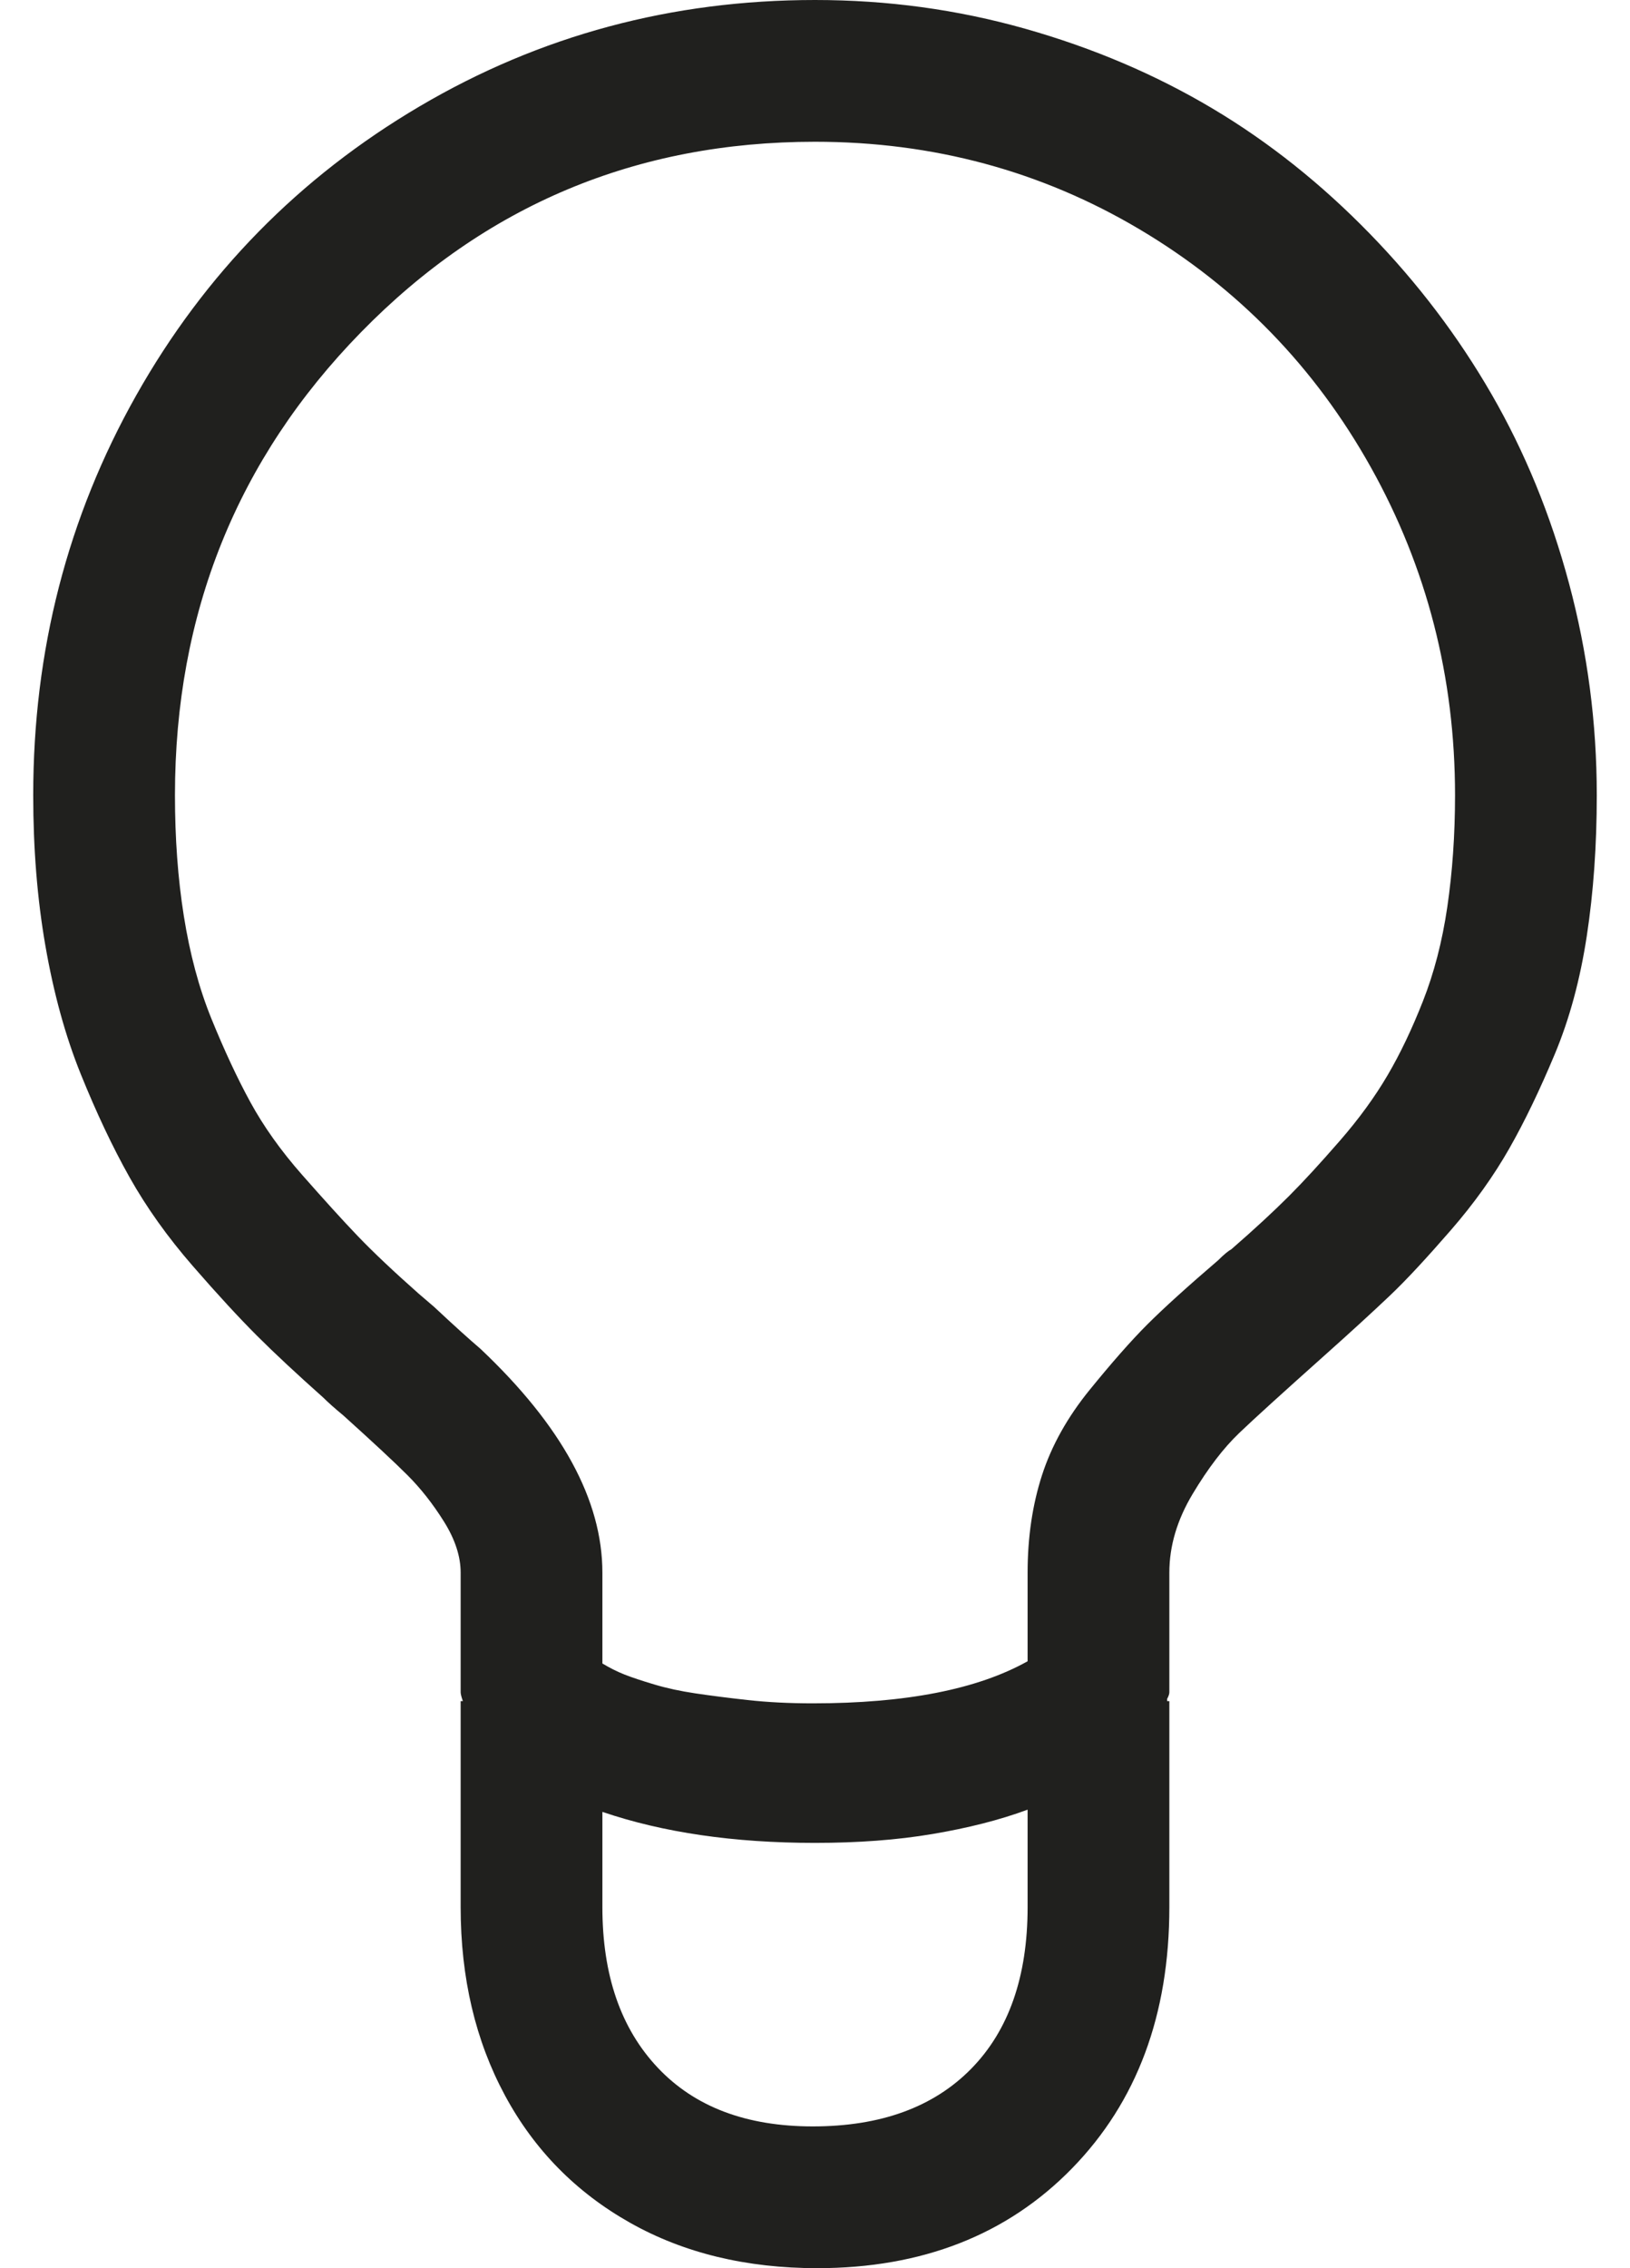 <?xml version="1.0" encoding="utf-8"?>
<!-- Generator: Adobe Illustrator 22.0.1, SVG Export Plug-In . SVG Version: 6.00 Build 0)  -->
<svg version="1.1" id="Layer_1" xmlns="http://www.w3.org/2000/svg" xmlns:xlink="http://www.w3.org/1999/xlink" x="0px" y="0px"
	 viewBox="0 0 736 1024" style="enable-background:new 0 0 736 1024;" xml:space="preserve">
<style type="text/css">
	.st0{fill:#20201E;}
</style>
<path class="st0" d="M368,0c-64.7,0-124.2,16-178.5,48s-97,75.5-128,130.5S15,293.7,15,359c0,24,1.8,46.7,5.5,68s9,40.7,16,58
	s14.3,32.8,22,46.5s17.2,27,28.5,40s21,23.5,29,31.5s18,17.3,30,28c2,2,5,4.7,9,8c13.3,12,23,21,29,27s11.5,13,16.5,21
	s7.5,15.7,7.5,23v54c0,0.7,0.3,2,1,4h-1v93c0,32,6.7,60.3,20,85s32.2,43.8,56.5,57.5S337,1024,369,1024c47.3,0,85.7-15,115-45
	c29.3-30,44-69.3,44-118v-93h-1v-1c0.7-1.3,1-2.3,1-3v-54c0-12,3.5-23.8,10.5-35.5s14-20.8,21-27.5s19.8-18.3,38.5-35
	c12-10.7,21.8-19.7,29.5-27s16.8-17.2,27.5-29.5s19.5-24.7,26.5-37c7-12.3,13.8-26.5,20.5-42.5s11.5-33.8,14.5-53.5
	s4.5-40.8,4.5-63.5c0-32.7-4.2-64.5-12.5-95.5s-20-59.5-35-85.5s-33.3-50.2-55-72.5s-45.3-41.2-71-56.5S493.7,21.7,463,13
	S400.7,0,368,0z M367,960c-30,0-53.3-8.8-70-26.5s-25-41.8-25-72.5v-43c27.3,9.3,59.3,14,96,14c19.3,0,37-1.3,53-4s30.3-6.3,43-11
	v44c0,31.3-8.5,55.7-25.5,73S397.7,960,367,960z M556,564c-1.3,0.7-3.3,2.3-6,5c-14,12-24.7,21.7-32,29c-7.3,7.3-16,17.2-26,29.5
	s-17.2,25.2-21.5,38.5s-6.5,28-6.5,44v40c-22.7,12.7-55,19-97,19c-10.7,0-20.5-0.5-29.5-1.5s-16.8-2-23.5-3s-12.8-2.3-18.5-4
	s-10.2-3.2-13.5-4.5s-6.7-3-10-5v-41c0-32.7-18.3-66.3-55-101c-4.7-4-11.7-10.3-21-19l-7-6c-11.3-10-20.5-18.7-27.5-26
	s-15.3-16.5-25-27.5s-17.5-22-23.5-33S101.2,474,95.5,460s-9.8-29.5-12.5-46.5s-4-35.2-4-54.5c0-82,28-151.7,84-209s124.3-86,205-86
	c53.3,0,102.2,13.2,146.5,39.5S593.7,165.7,619,211s38,94.7,38,148c0,18-1.2,34.8-3.5,50.5s-6,29.8-11,42.5s-10.3,23.8-16,33.5
	S613.7,505,605,515s-16.3,18.3-23,25S566.7,554.7,556,564z"/>
</svg>
